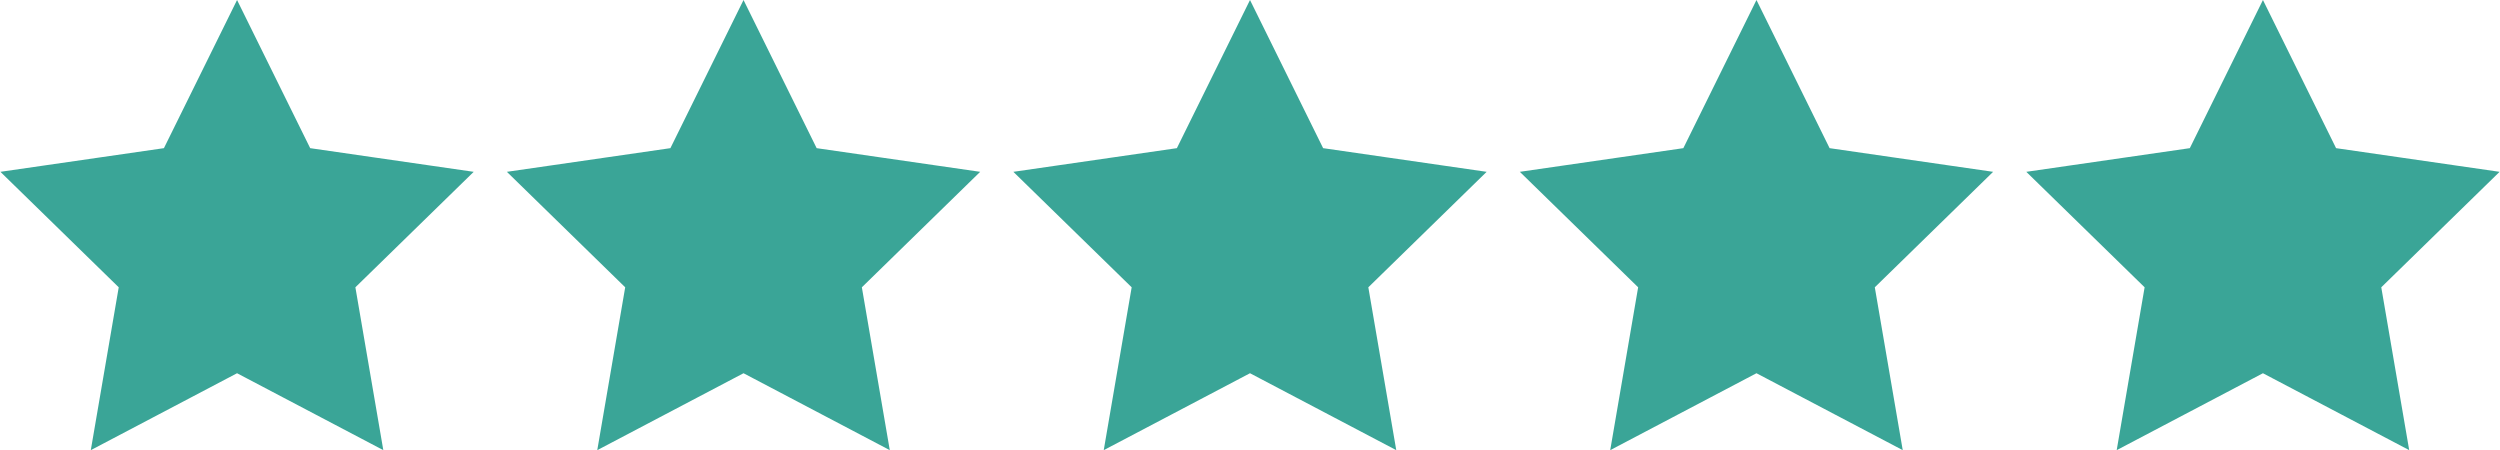 <svg id="Layer_1" data-name="Layer 1" xmlns="http://www.w3.org/2000/svg" width="45.26mm" height="8.15mm" viewBox="0 0 128.3 23.11"><defs><style>.cls-1{fill:#3aa597;stroke:#3aa597;stroke-linecap:square;stroke-miterlimit:10;stroke-width:2px;}</style></defs><title>icon-5stars</title><polygon class="cls-1" points="12.15 2.26 15.24 8.52 22.15 9.52 17.15 14.4 18.33 21.28 12.15 18.03 5.97 21.28 7.15 14.4 2.15 9.52 9.06 8.52 12.15 2.26"/><polygon class="cls-1" points="38.15 2.26 41.24 8.52 48.15 9.52 43.15 14.4 44.33 21.28 38.15 18.03 31.97 21.28 33.15 14.4 28.15 9.52 35.06 8.52 38.15 2.26"/><polygon class="cls-1" points="64.15 2.26 67.24 8.52 74.15 9.52 69.15 14.4 70.33 21.28 64.15 18.03 57.97 21.28 59.15 14.4 54.15 9.52 61.06 8.52 64.15 2.26"/><polygon class="cls-1" points="90.15 2.26 93.24 8.52 100.15 9.52 95.15 14.4 96.33 21.28 90.15 18.03 83.97 21.28 85.15 14.4 80.15 9.52 87.06 8.52 90.15 2.26"/><polygon class="cls-1" points="116.15 2.26 119.24 8.52 126.15 9.52 121.15 14.4 122.33 21.28 116.15 18.03 109.97 21.28 111.15 14.4 106.15 9.52 113.06 8.52 116.15 2.26"/></svg>